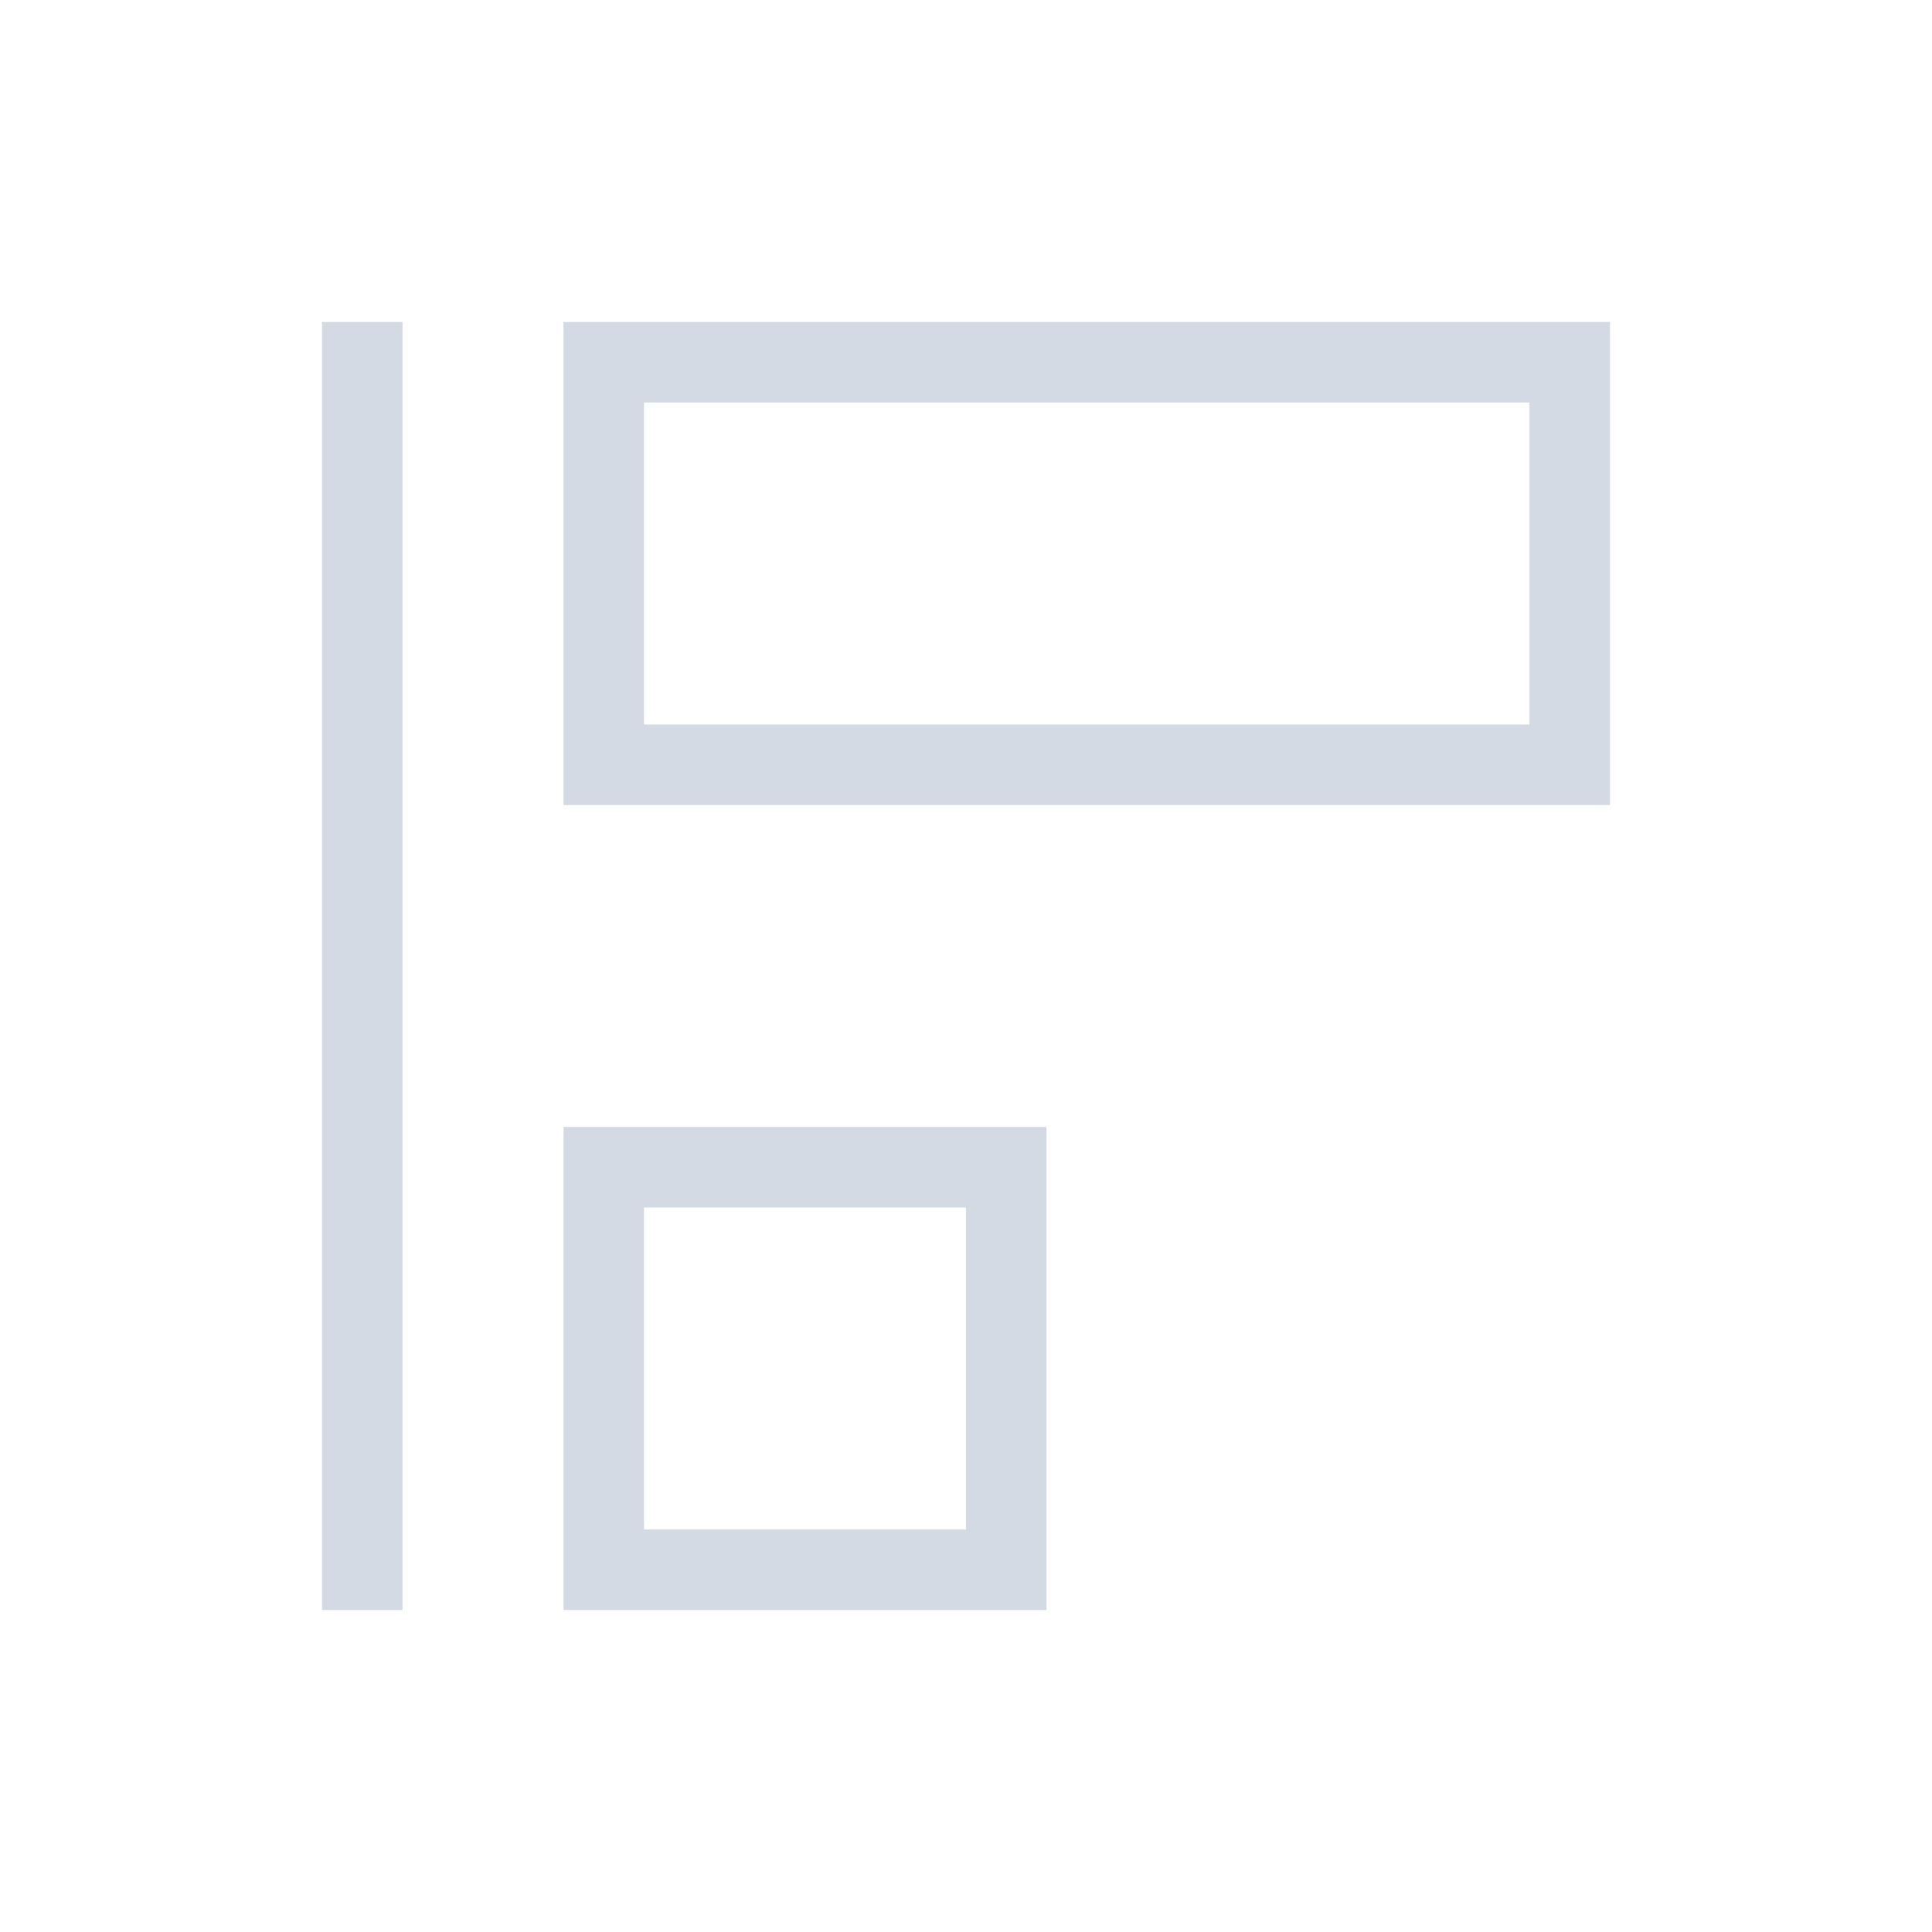<svg xmlns="http://www.w3.org/2000/svg" viewBox="0 0 24 24">
  <defs id="defs3051">
    <style type="text/css" id="current-color-scheme">
      .ColorScheme-Text {
        color:#d3dae3;
      }
      </style>
  </defs>
 <path style="fill:currentColor;fill-opacity:1;stroke:none" 
     d="M 4 4 L 4 20 L 5 20 L 5 4 L 4 4 z M 7 4 L 7 10 L 20 10 L 20 4 L 7 4 z M 8 5 L 19 5 L 19 9 L 8 9 L 8 5 z M 7 14 L 7 20 L 13 20 L 13 14 L 7 14 z M 8 15 L 12 15 L 12 19 L 8 19 L 8 15 z "
     class="ColorScheme-Text"
     />
</svg>
